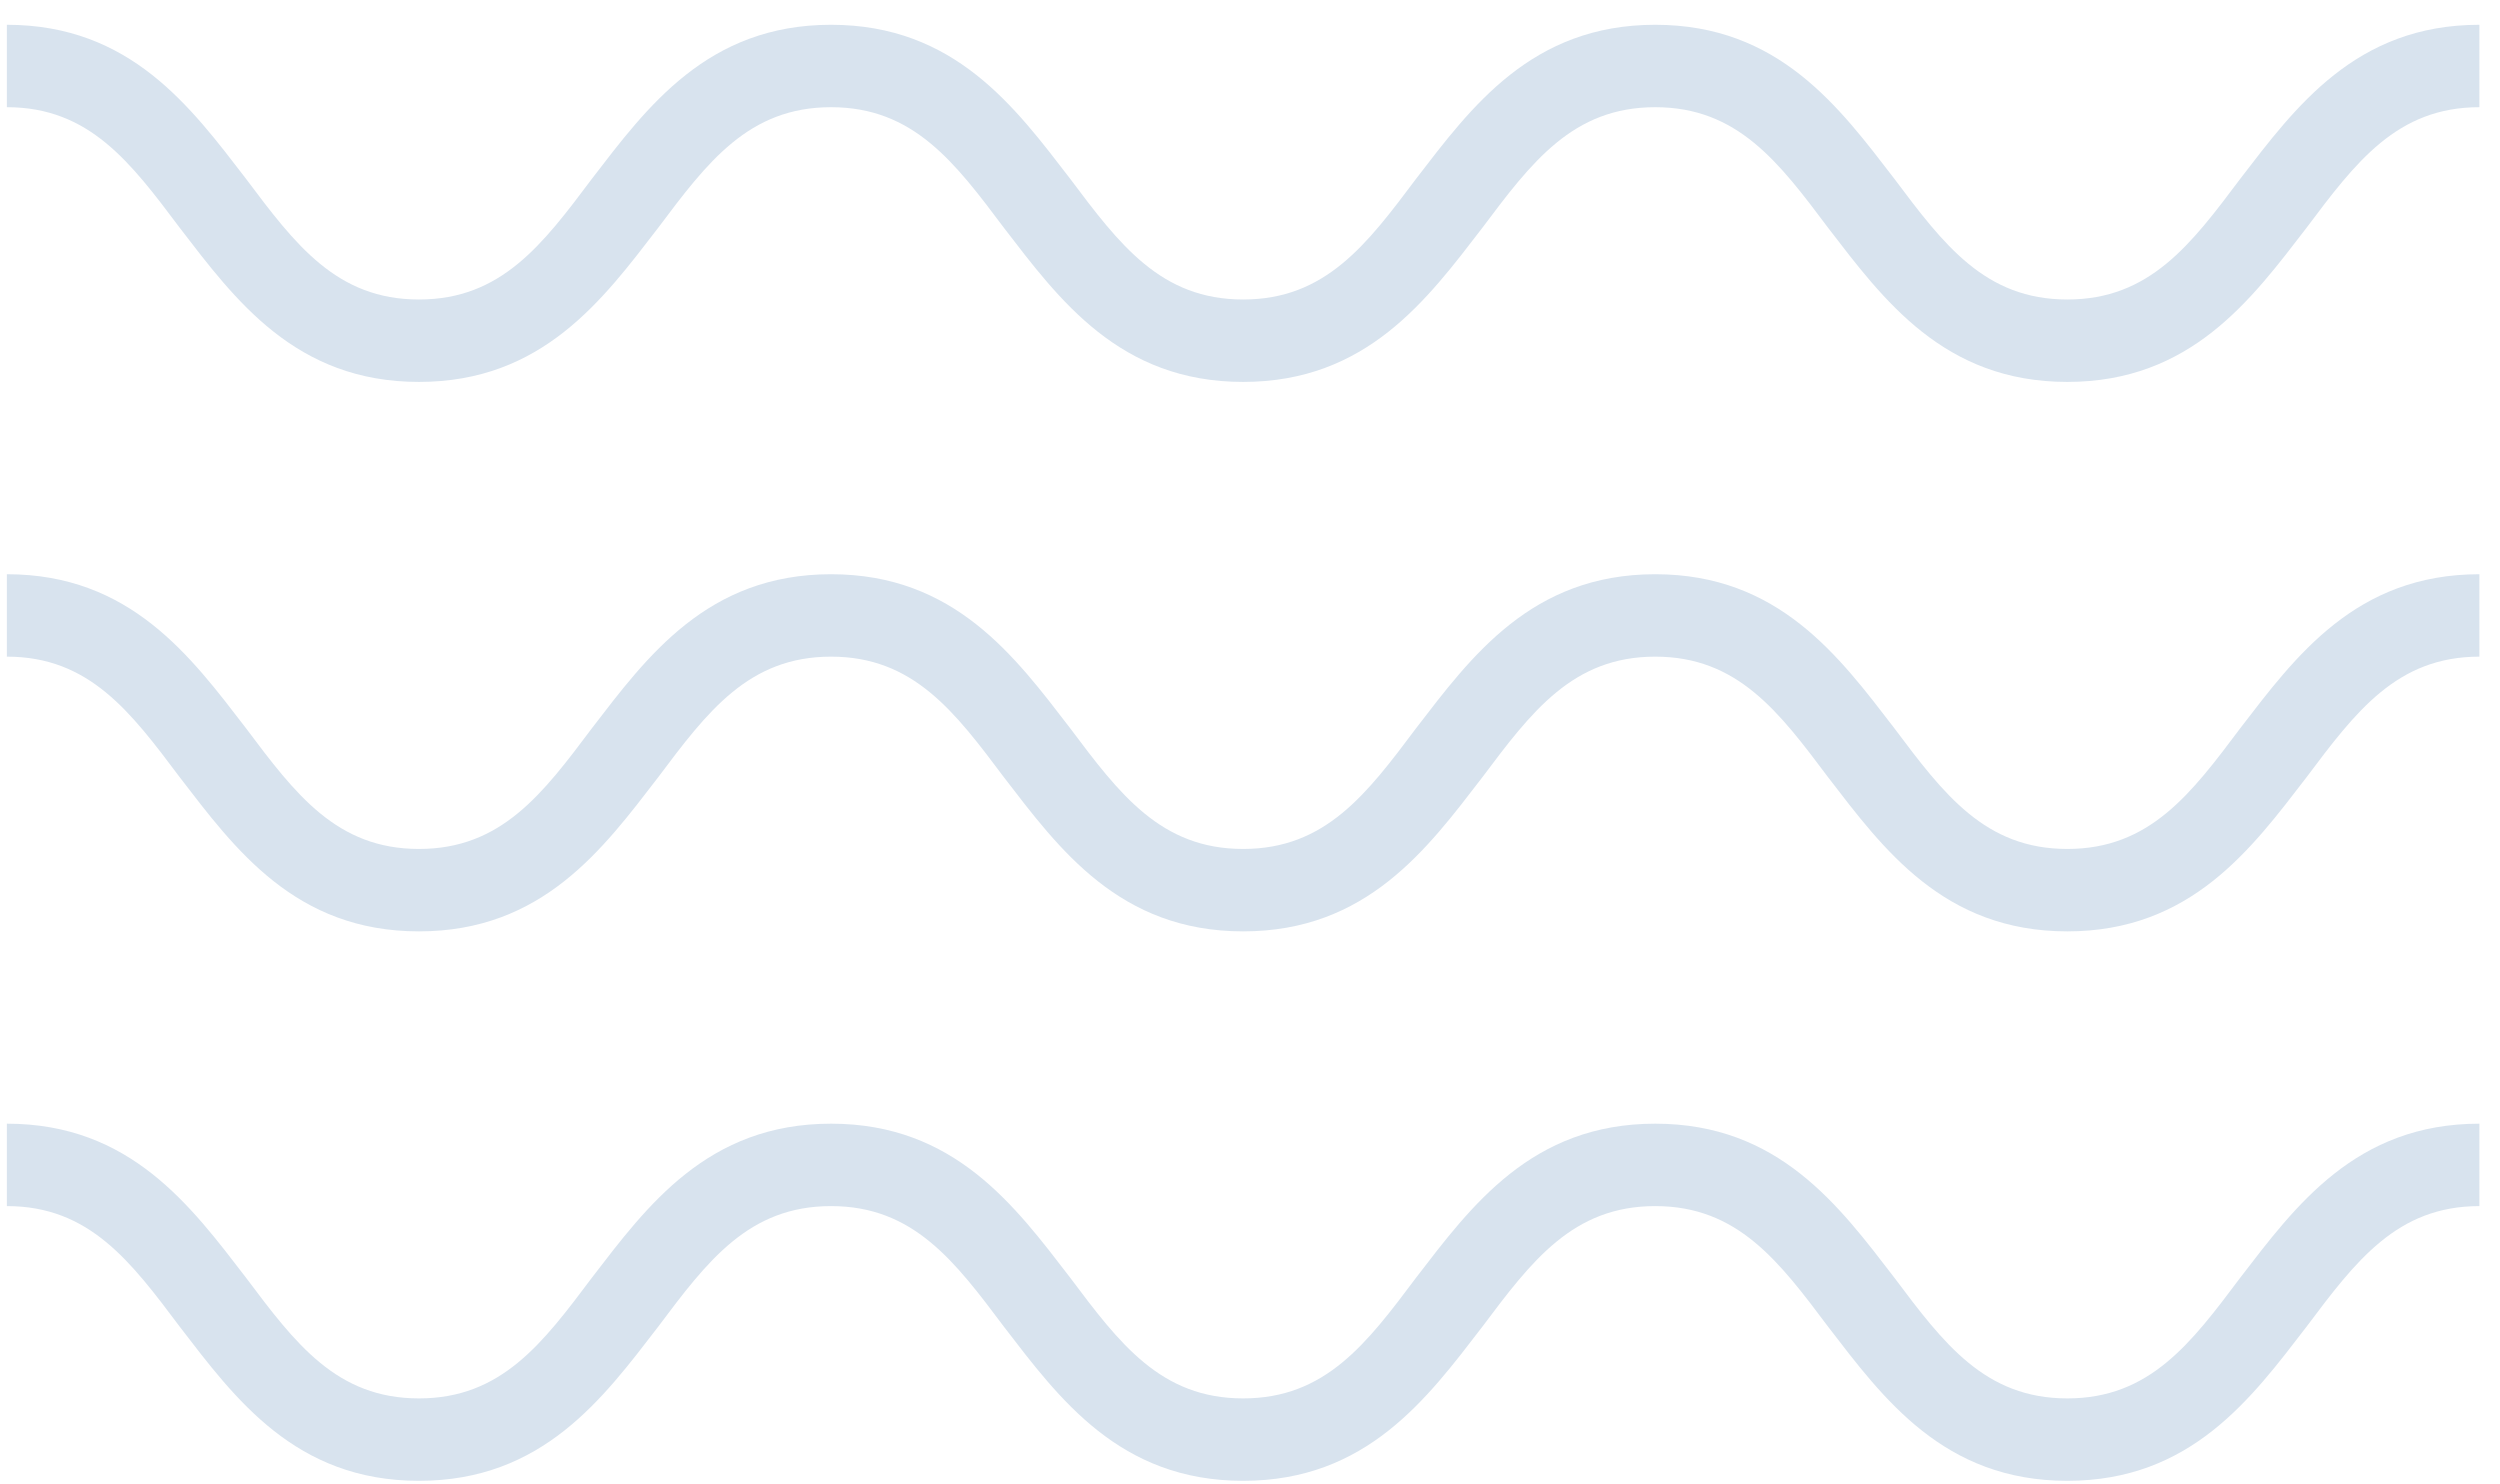 <svg width="91" height="54" viewBox="0 0 91 54" fill="none" xmlns="http://www.w3.org/2000/svg">
<path d="M81.55 46.502C79.75 48.902 78.25 50.902 75.25 50.902C72.25 50.902 70.75 48.902 68.95 46.502C66.95 43.902 64.75 40.902 60.25 40.902C55.75 40.902 53.55 43.902 51.55 46.502C49.75 48.902 48.25 50.902 45.25 50.902C42.25 50.902 40.75 48.902 38.95 46.502C36.95 43.902 34.75 40.902 30.25 40.902C25.75 40.902 23.55 43.902 21.55 46.502C19.75 48.902 18.25 50.902 15.25 50.902C12.25 50.902 10.75 48.902 8.95 46.502C6.95 43.902 4.75 40.902 0.25 40.902V43.902C3.25 43.902 4.75 45.902 6.55 48.302C8.55 50.902 10.75 53.902 15.25 53.902C19.75 53.902 21.95 50.902 23.95 48.302C25.75 45.902 27.25 43.902 30.25 43.902C33.25 43.902 34.75 45.902 36.55 48.302C38.55 50.902 40.75 53.902 45.25 53.902C49.75 53.902 51.95 50.902 53.95 48.302C55.75 45.902 57.25 43.902 60.25 43.902C63.25 43.902 64.75 45.902 66.55 48.302C68.55 50.902 70.75 53.902 75.25 53.902C79.75 53.902 81.95 50.902 83.95 48.302C85.75 45.902 87.25 43.902 90.25 43.902V40.902C85.75 40.902 83.55 43.902 81.55 46.502Z" fill="#D8E3EE"/>
<path d="M81.55 26.502C79.75 28.902 78.25 30.902 75.25 30.902C72.25 30.902 70.75 28.902 68.95 26.502C66.95 23.902 64.75 20.902 60.25 20.902C55.75 20.902 53.55 23.902 51.55 26.502C49.75 28.902 48.25 30.902 45.25 30.902C42.25 30.902 40.75 28.902 38.95 26.502C36.95 23.902 34.75 20.902 30.25 20.902C25.75 20.902 23.55 23.902 21.55 26.502C19.75 28.902 18.25 30.902 15.25 30.902C12.25 30.902 10.75 28.902 8.95 26.502C6.95 23.902 4.75 20.902 0.25 20.902V23.902C3.25 23.902 4.75 25.902 6.55 28.302C8.55 30.902 10.75 33.902 15.25 33.902C19.75 33.902 21.95 30.902 23.95 28.302C25.75 25.902 27.25 23.902 30.25 23.902C33.25 23.902 34.75 25.902 36.55 28.302C38.55 30.902 40.75 33.902 45.25 33.902C49.75 33.902 51.95 30.902 53.95 28.302C55.75 25.902 57.25 23.902 60.25 23.902C63.25 23.902 64.75 25.902 66.55 28.302C68.55 30.902 70.75 33.902 75.25 33.902C79.75 33.902 81.95 30.902 83.95 28.302C85.75 25.902 87.25 23.902 90.25 23.902V20.902C85.75 20.902 83.55 23.902 81.55 26.502Z" fill="#D8E3EE"/>
<path d="M81.55 6.502C79.75 8.902 78.25 10.902 75.25 10.902C72.25 10.902 70.75 8.902 68.95 6.502C66.95 3.902 64.75 0.902 60.25 0.902C55.75 0.902 53.55 3.902 51.55 6.502C49.75 8.902 48.25 10.902 45.25 10.902C42.25 10.902 40.75 8.902 38.95 6.502C36.95 3.902 34.75 0.902 30.25 0.902C25.75 0.902 23.55 3.902 21.55 6.502C19.75 8.902 18.25 10.902 15.25 10.902C12.25 10.902 10.75 8.902 8.95 6.502C6.95 3.902 4.75 0.902 0.25 0.902V3.902C3.25 3.902 4.75 5.902 6.55 8.302C8.55 10.902 10.75 13.902 15.25 13.902C19.75 13.902 21.95 10.902 23.95 8.302C25.75 5.902 27.25 3.902 30.25 3.902C33.25 3.902 34.75 5.902 36.55 8.302C38.55 10.902 40.75 13.902 45.25 13.902C49.75 13.902 51.95 10.902 53.95 8.302C55.75 5.902 57.25 3.902 60.25 3.902C63.25 3.902 64.75 5.902 66.55 8.302C68.55 10.902 70.75 13.902 75.25 13.902C79.75 13.902 81.95 10.902 83.95 8.302C85.75 5.902 87.25 3.902 90.25 3.902V0.902C85.75 0.902 83.55 3.902 81.55 6.502Z" fill="#D8E3EE"/>
</svg>
